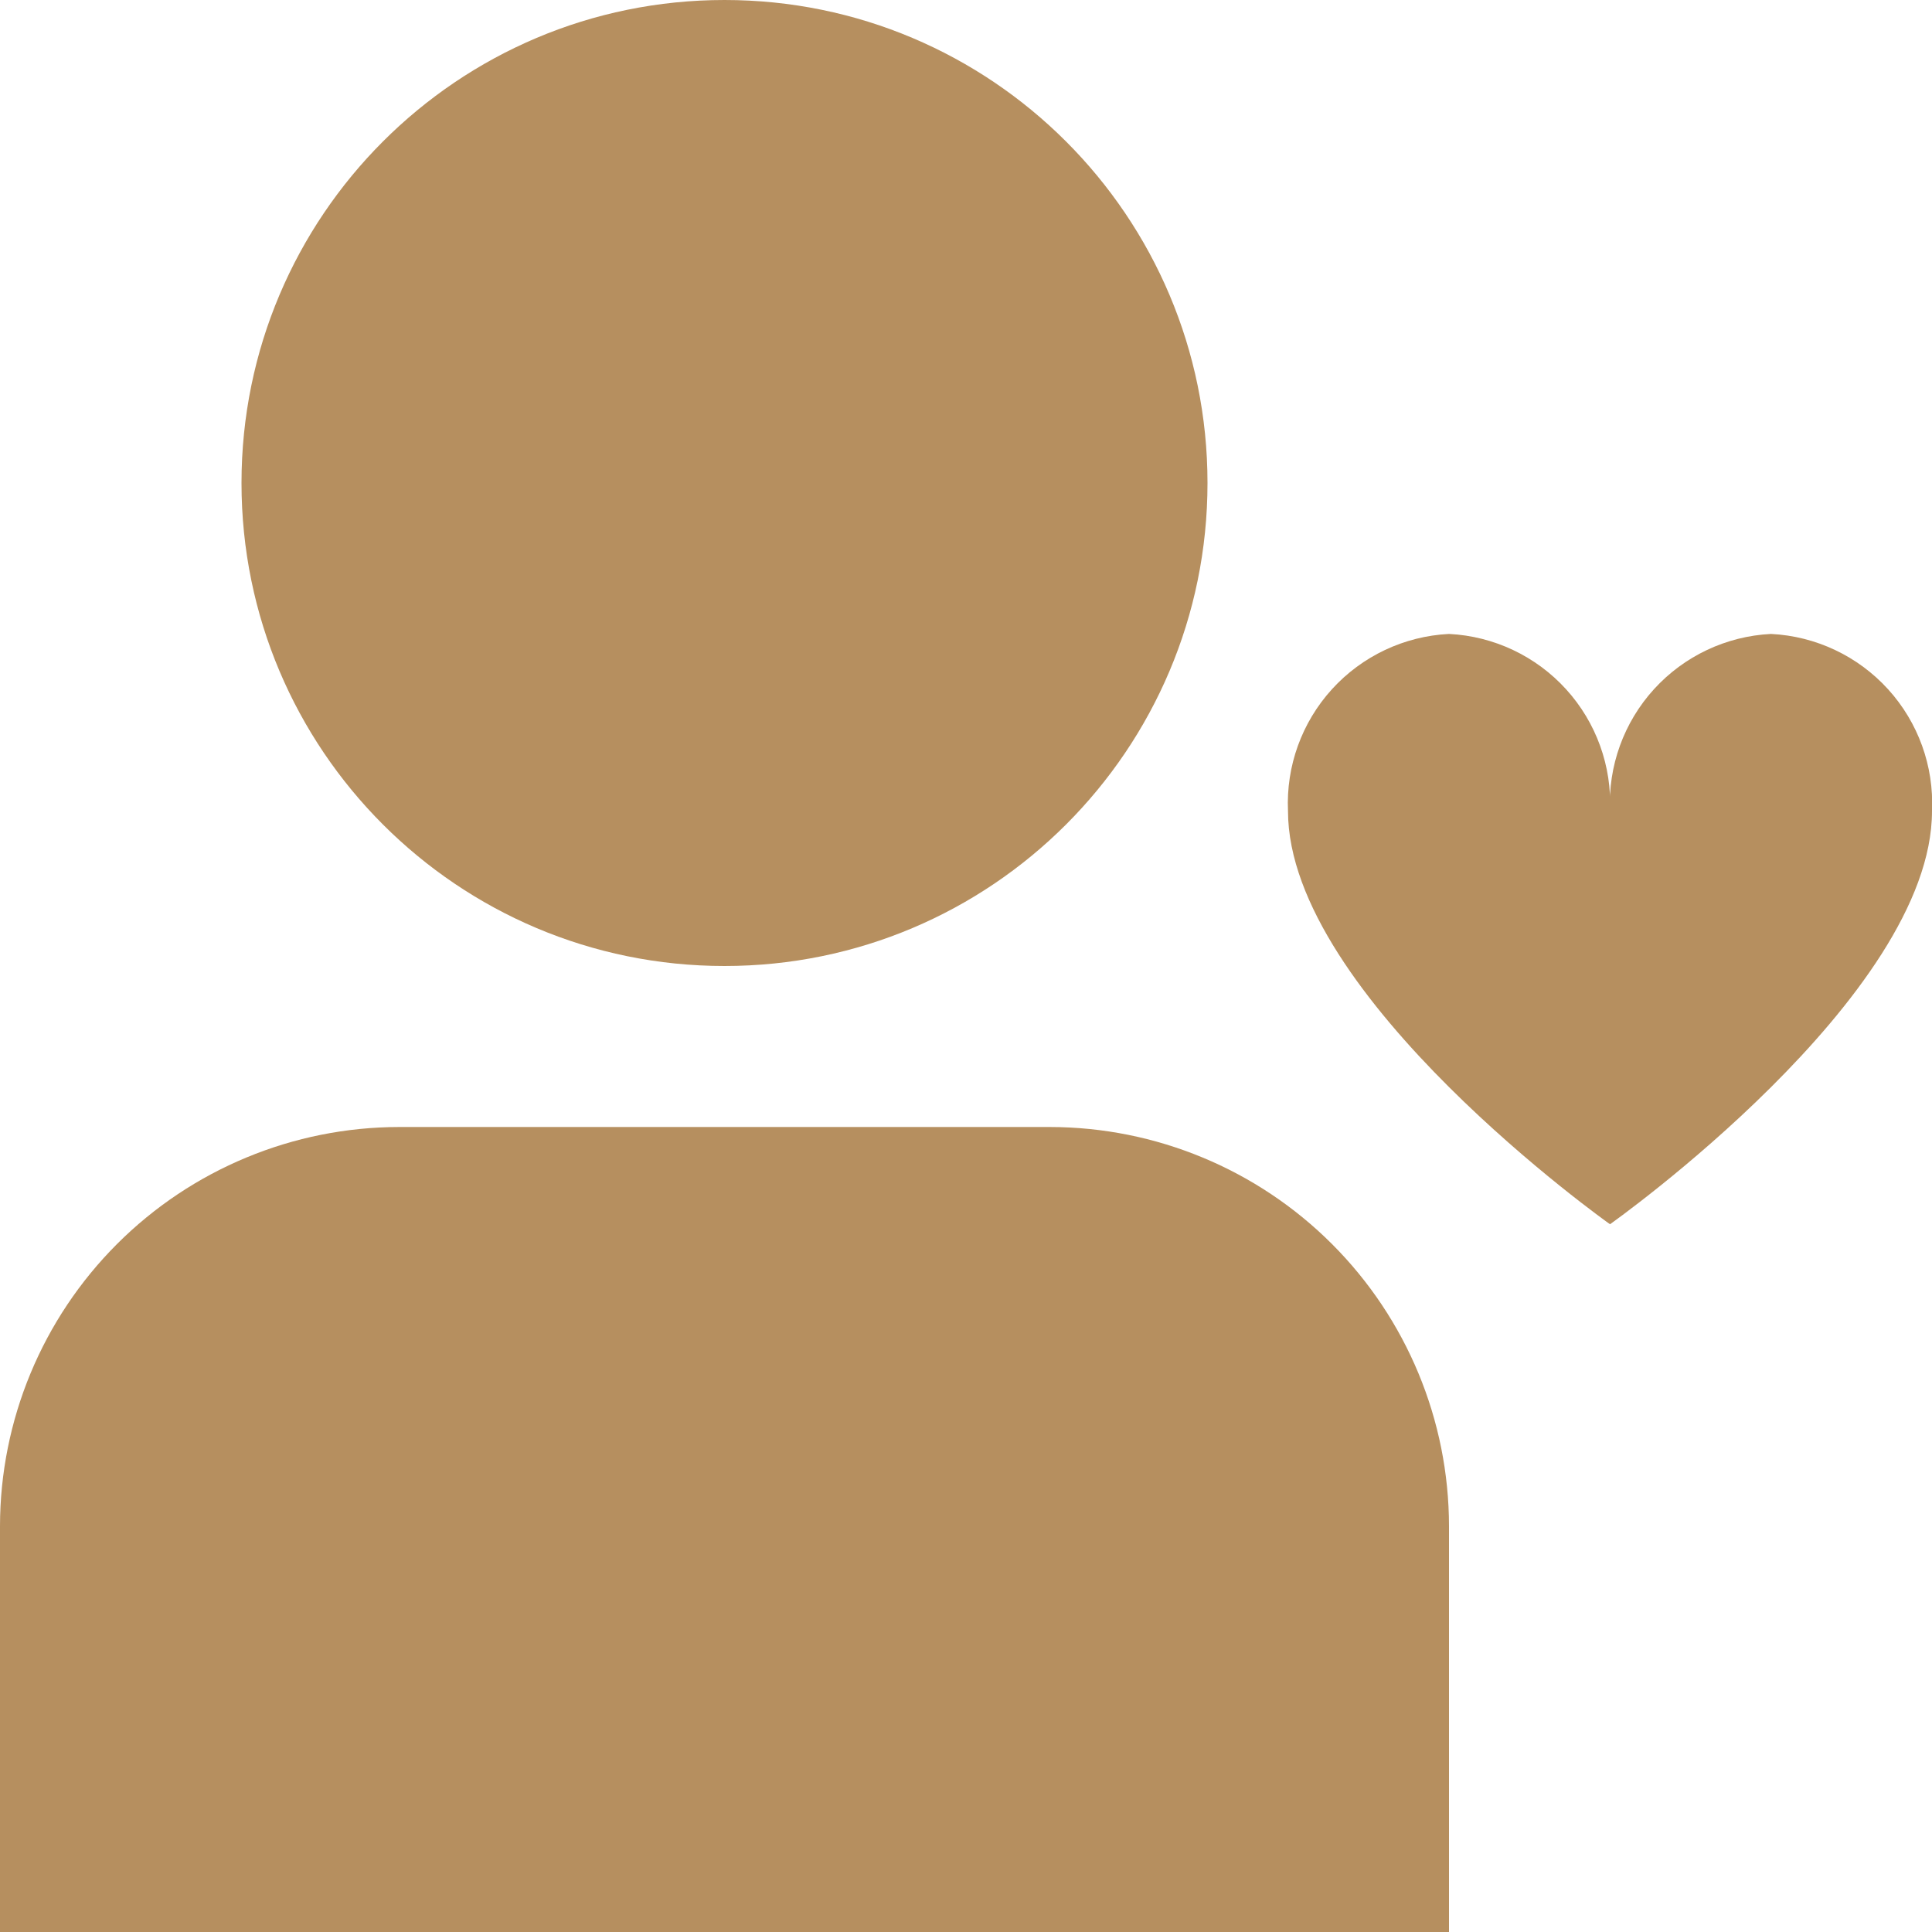 <?xml version="1.0" encoding="UTF-8"?> <svg xmlns="http://www.w3.org/2000/svg" width="512" height="512" viewBox="0 0 512 512" fill="none"> <g clip-path="url(#clip0_277_23)"> <path d="M192 256C262.692 256 320 198.692 320 128C320 57.308 262.692 0 192 0C121.308 0 64 57.308 64 128C64 198.692 121.308 256 192 256Z" fill="#B68F5F"></path> <path d="M278.251 298.668H105.749C77.713 298.702 50.835 309.854 31.011 329.679C11.186 349.503 0.034 376.381 0 404.417L0 512.001H384V404.417C383.966 376.381 372.814 349.503 352.989 329.679C333.165 309.854 306.287 298.702 278.251 298.668Z" fill="#B68F5F"></path> <path d="M469.333 168C457.461 168.591 446.306 173.862 438.31 182.657C430.314 191.453 426.127 203.058 426.667 214.933C427.206 203.058 423.02 191.453 415.024 182.657C407.027 173.862 395.873 168.591 384 168C372.128 168.591 360.973 173.862 352.977 182.657C344.98 191.453 340.794 203.058 341.333 214.933C341.333 264 426.667 324.437 426.667 324.437C426.667 324.437 512 264.085 512 214.933C512.54 203.058 508.353 191.453 500.357 182.657C492.361 173.862 481.206 168.591 469.333 168Z" fill="#B68F5F"></path> </g> <defs> <clipPath id="clip0_277_23"> <rect width="512" height="512" fill="white"></rect> </clipPath> </defs> </svg> 